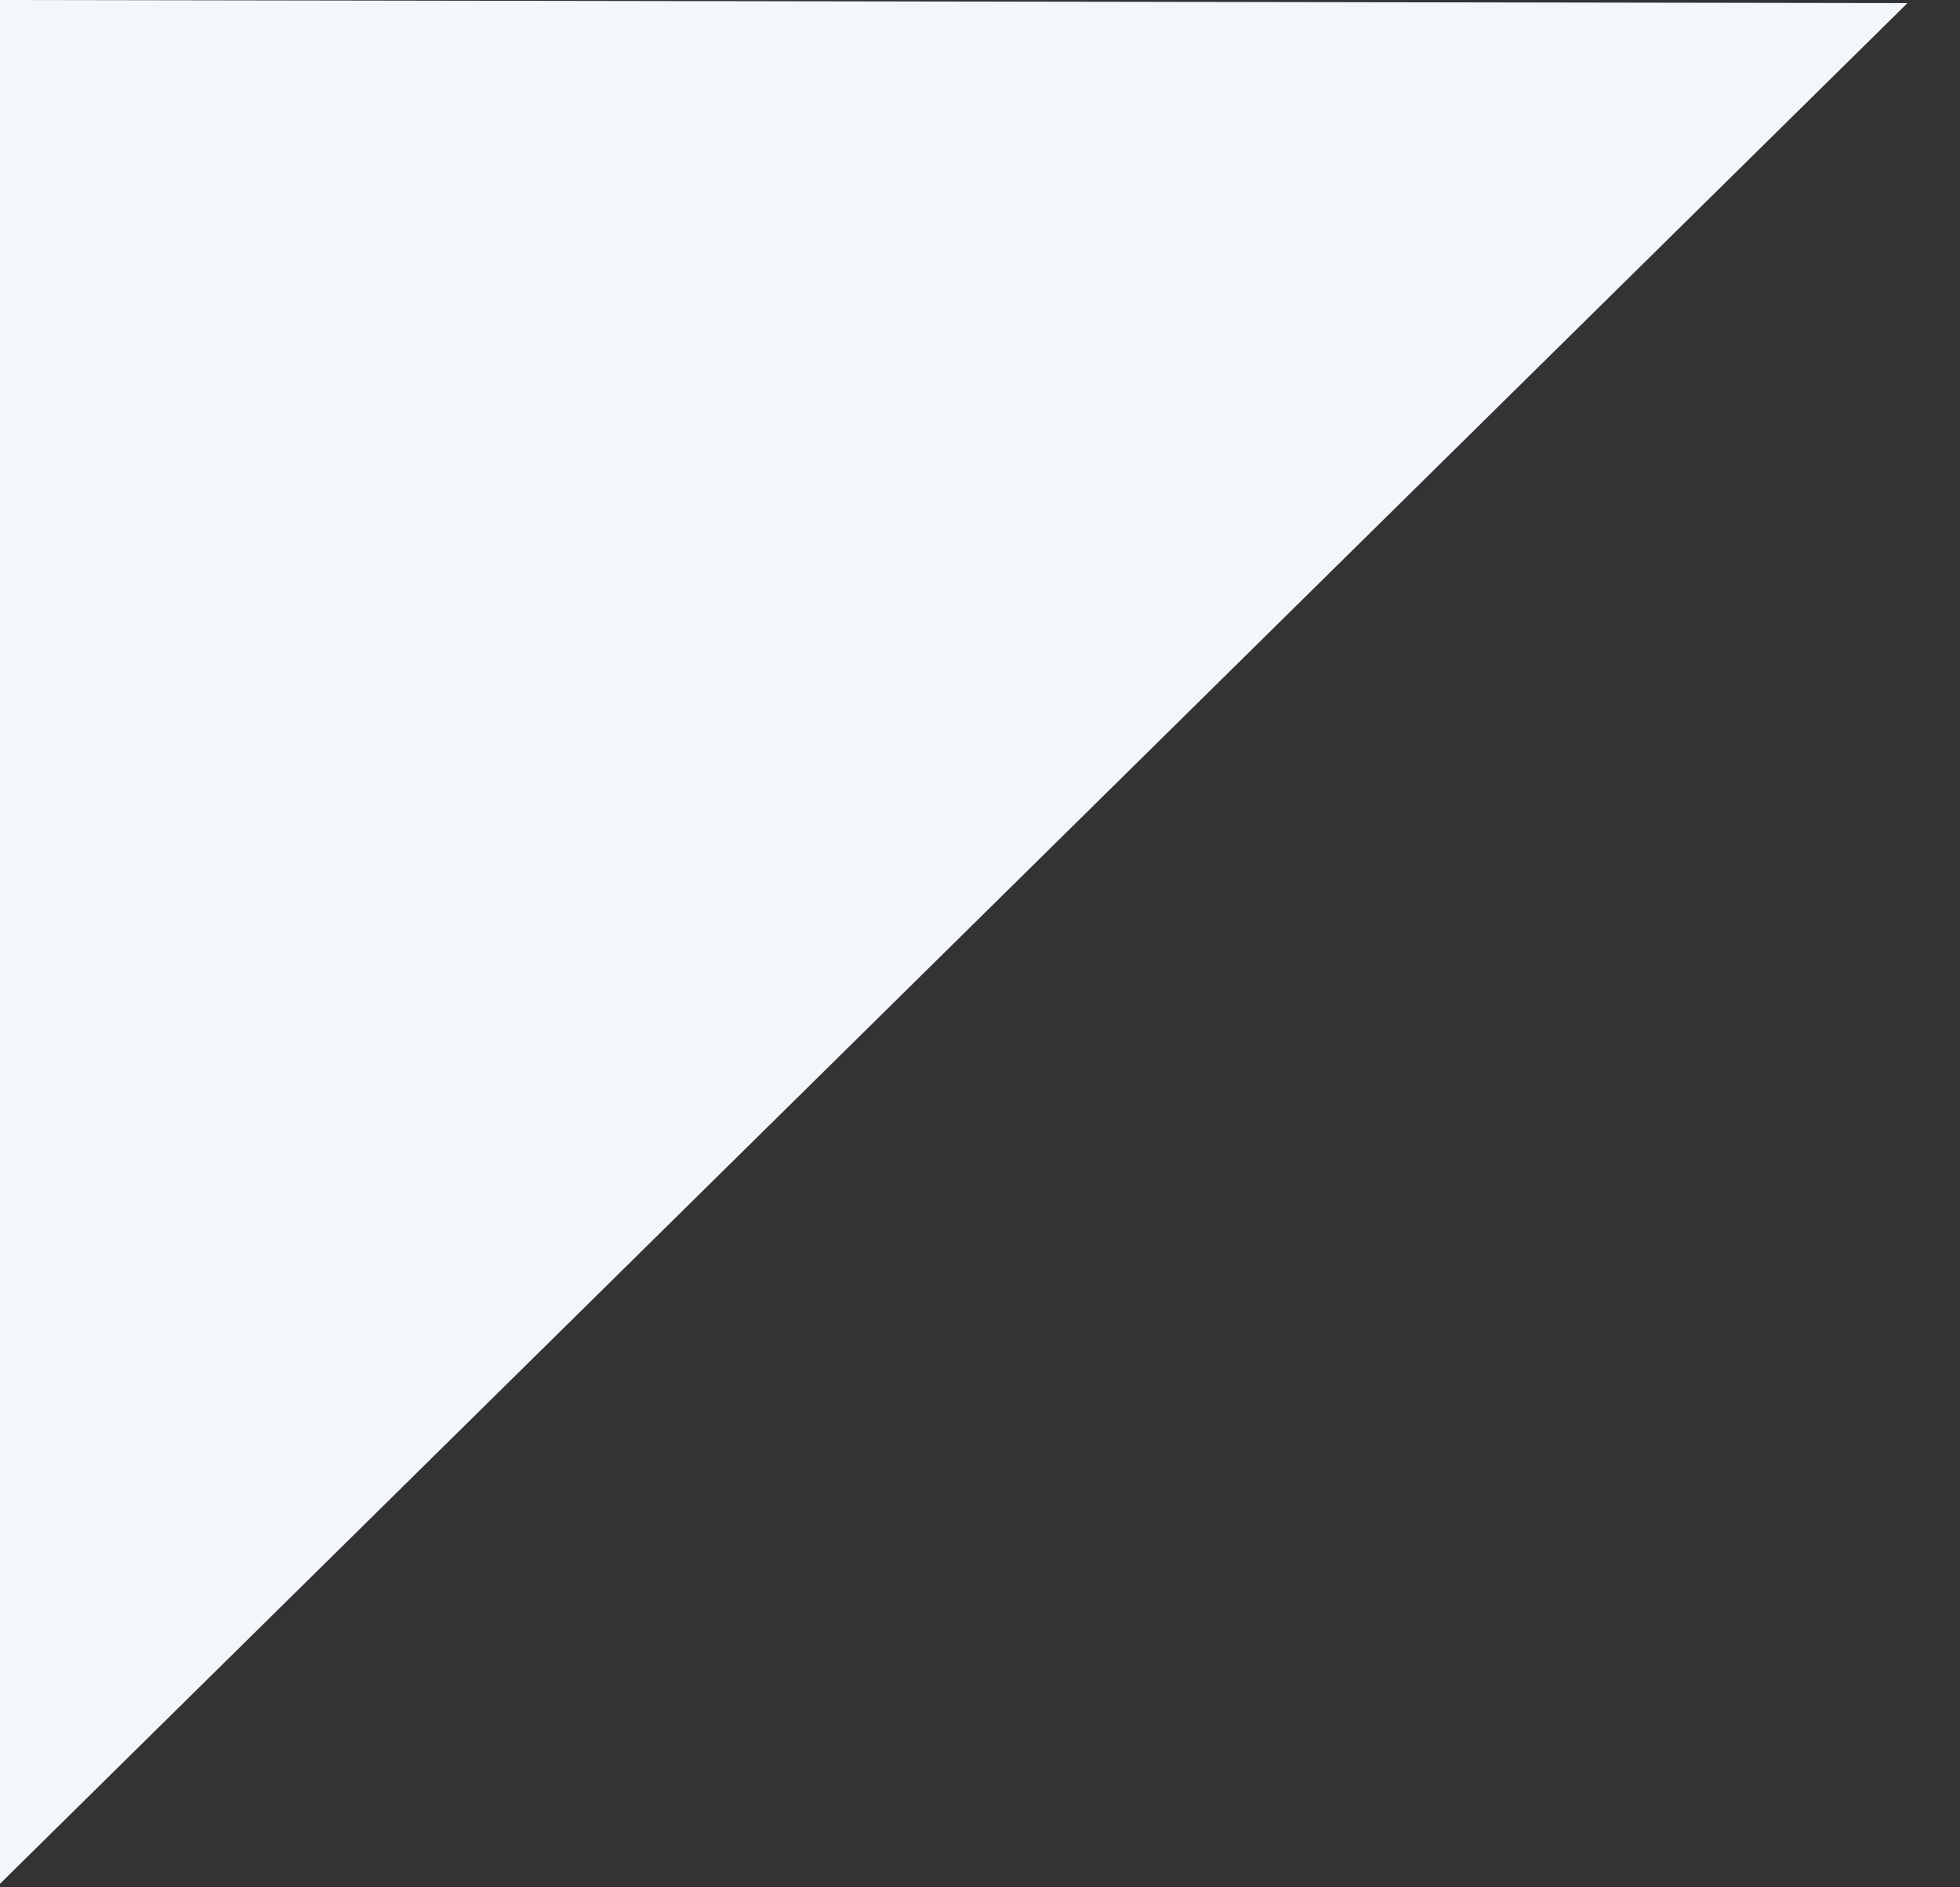 <?xml version="1.0" encoding="UTF-8"?> <svg xmlns="http://www.w3.org/2000/svg" width="27" height="26" viewBox="0 0 27 26" fill="none"><rect x="0" y="0" width="27" height="26" fill="#333333" stroke="none"/> <g clip-path="url(#clip0_1642_103974)"> <path fill-rule="evenodd" clip-rule="evenodd" d="M0 0L0 25.951L26.276 0.043L0 0Z" fill="#F3F6FA"></path> </g> <defs> <clipPath id="clip0_1642_103974"> <rect width="27" height="26" fill="white"></rect> </clipPath> </defs> </svg> 